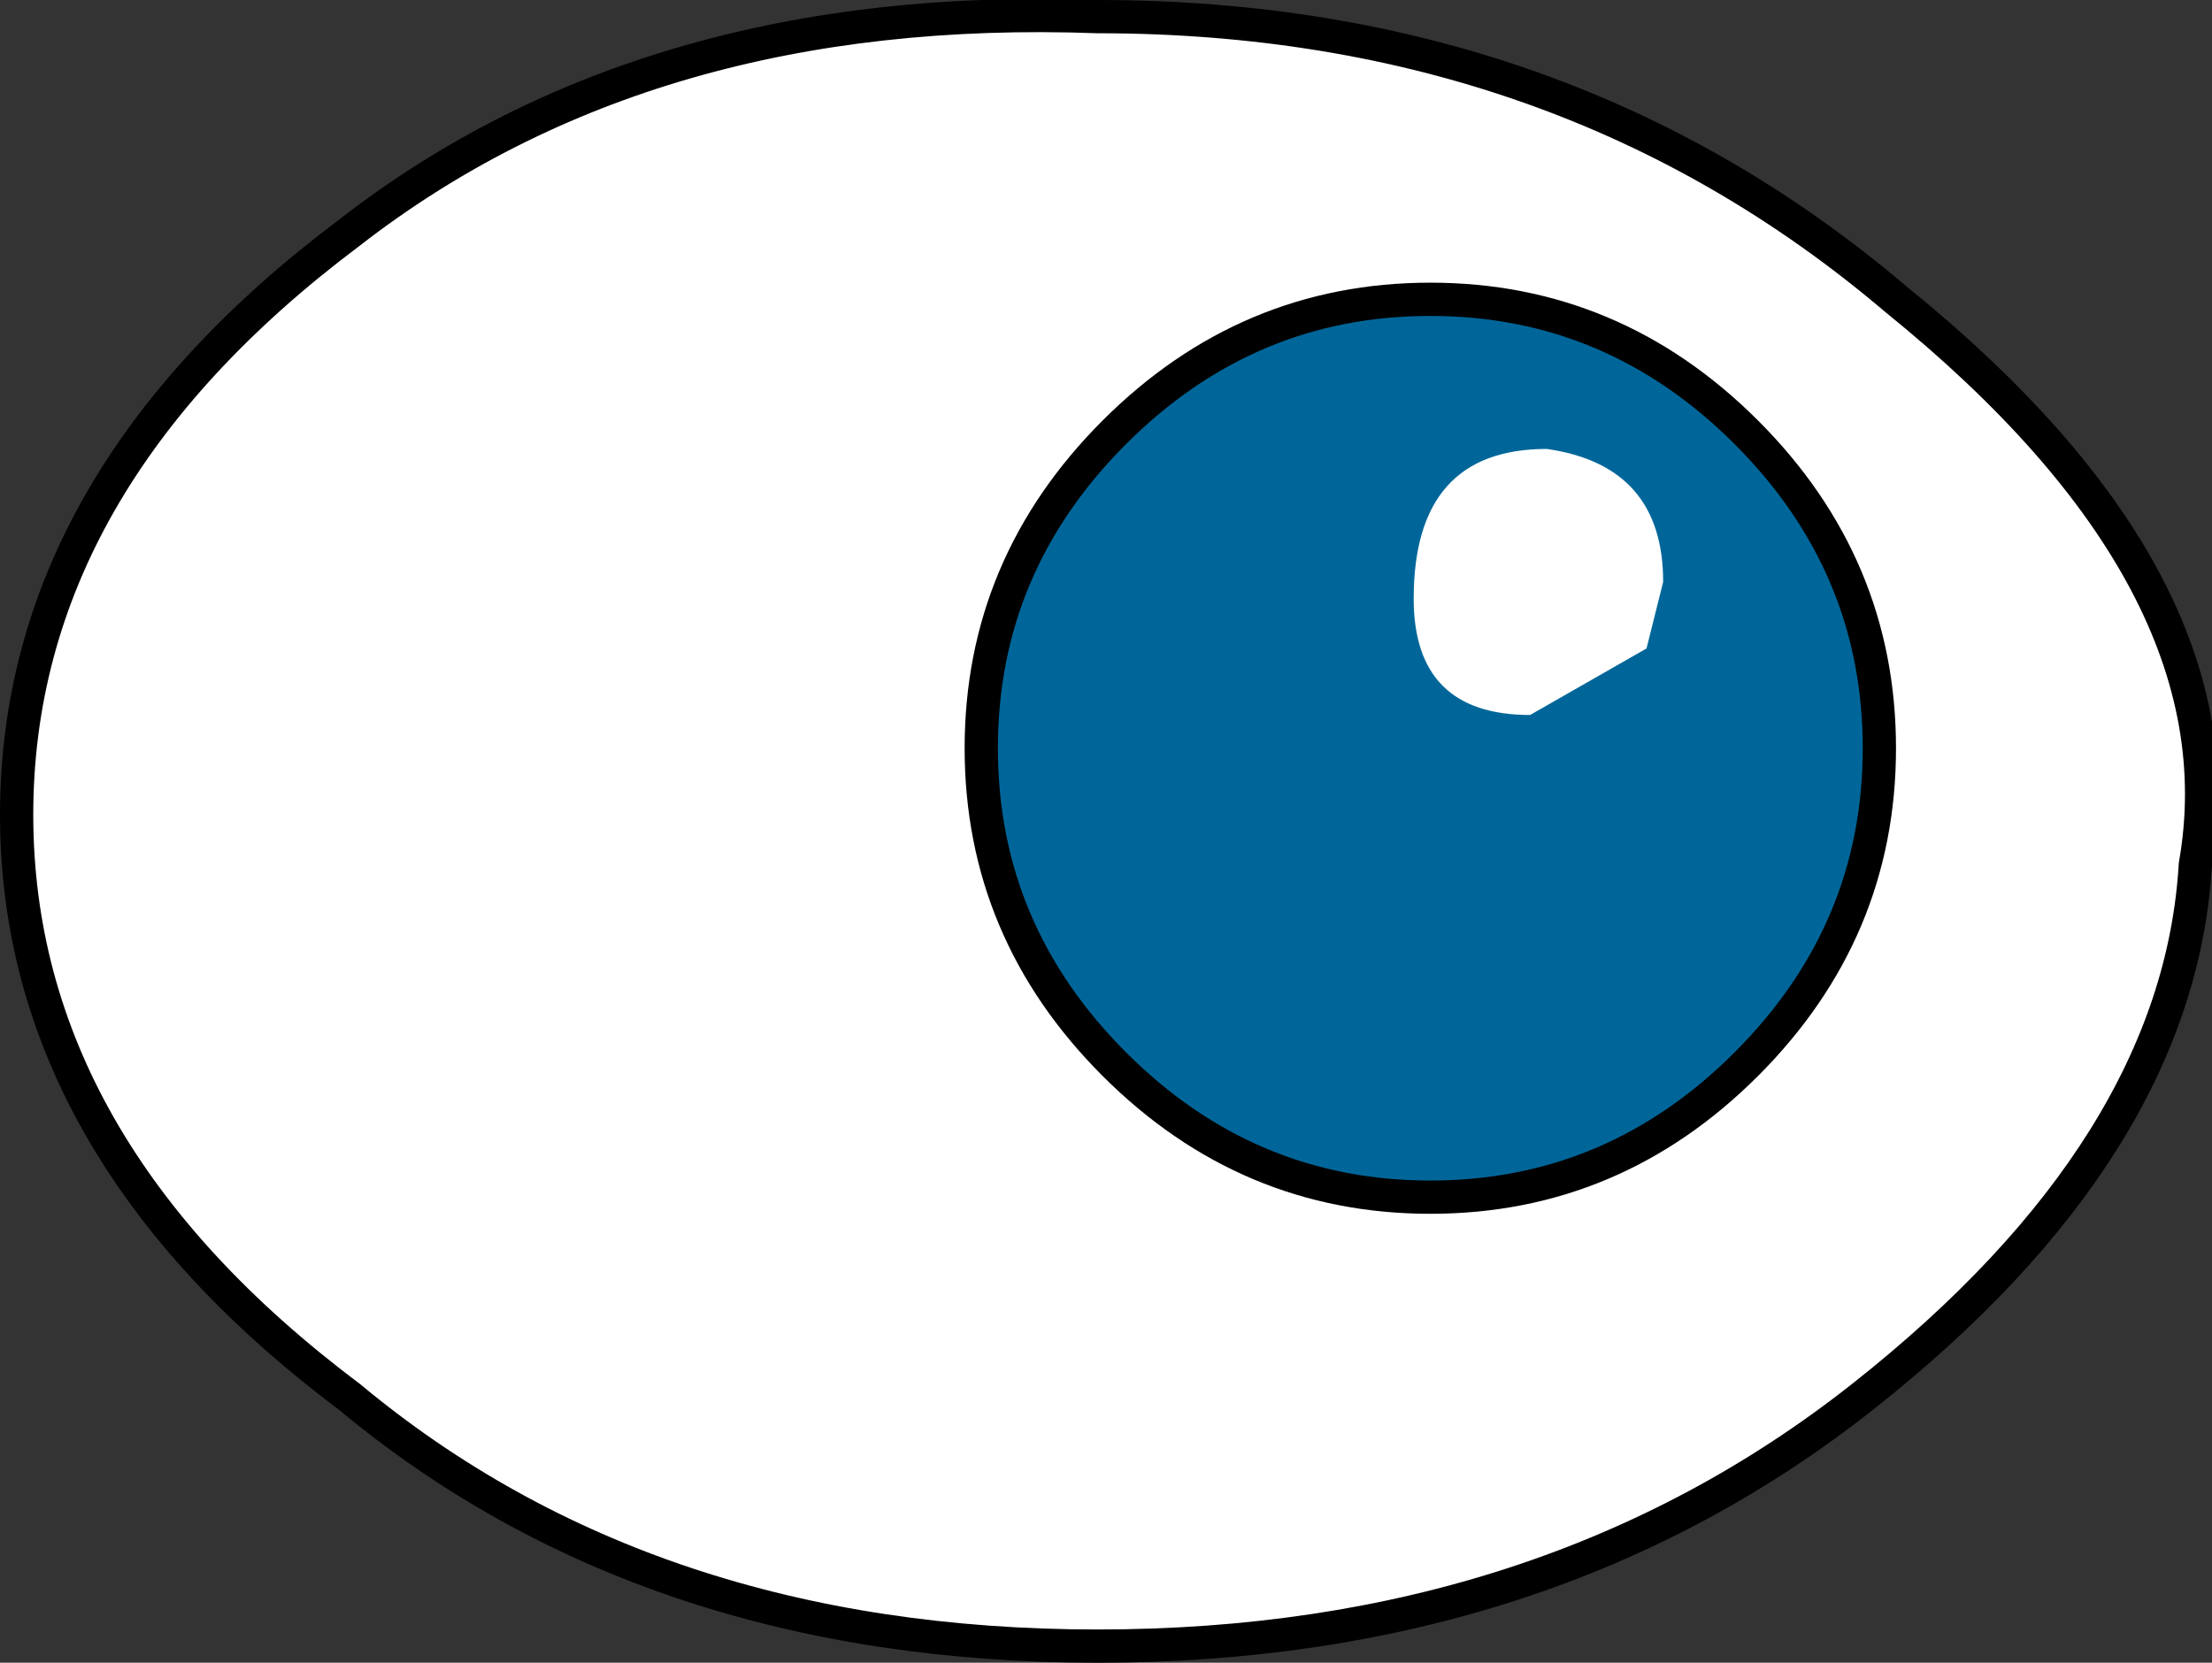 <?xml version="1.0" encoding="UTF-8" standalone="no"?>
<svg xmlns:xlink="http://www.w3.org/1999/xlink" height="5.0px" width="6.65px" xmlns="http://www.w3.org/2000/svg">
  <rect width="100%" height="100%" fill="#333333" stroke="none"/>
  <g transform="matrix(1.0, 0.0, 0.0, 1.0, -89.6, -96.1)">
    <path d="M90.65 96.8 Q89.65 97.55 89.65 98.55 89.65 99.55 90.65 100.3 91.55 101.05 92.9 101.05 94.25 101.05 95.2 100.3 96.15 99.55 96.2 98.7 96.35 97.85 95.3 97.0 94.3 96.15 92.9 96.15 91.55 96.1 90.65 96.8" fill="#ffffff" fill-rule="evenodd" stroke="none"/>
    <path d="M90.65 96.8 Q89.65 97.55 89.65 98.55 89.65 99.55 90.65 100.3 91.55 101.05 92.9 101.05 94.25 101.05 95.2 100.3 96.15 99.55 96.2 98.7 96.35 97.85 95.3 97.0 94.3 96.15 92.9 96.15 91.55 96.1 90.65 96.8 Z" fill="none" stroke="#000000" stroke-linecap="round" stroke-linejoin="round" stroke-width="0.1"/>
    <path d="M92.95 99.3 Q93.35 99.7 93.9 99.7 94.45 99.7 94.85 99.3 95.25 98.9 95.25 98.35 95.25 97.8 94.85 97.4 94.45 97.0 93.9 97.0 93.35 97.0 92.95 97.4 92.55 97.8 92.55 98.35 92.55 98.9 92.95 99.3" fill="#006699" fill-rule="evenodd" stroke="none"/>
    <path d="M92.95 99.3 Q93.35 99.7 93.9 99.7 94.45 99.7 94.85 99.3 95.25 98.9 95.25 98.35 95.25 97.8 94.85 97.4 94.45 97.0 93.9 97.0 93.35 97.0 92.95 97.4 92.55 97.8 92.55 98.35 92.55 98.9 92.95 99.3 Z" fill="none" stroke="#000000" stroke-linecap="round" stroke-linejoin="round" stroke-width="0.1"/>
    <path d="M94.2 98.25 L94.55 98.05 94.6 97.85 Q94.6 97.5 94.25 97.45 93.85 97.45 93.85 97.9 93.85 98.25 94.2 98.25" fill="#ffffff" fill-rule="evenodd" stroke="none"/>
  </g>
</svg>
